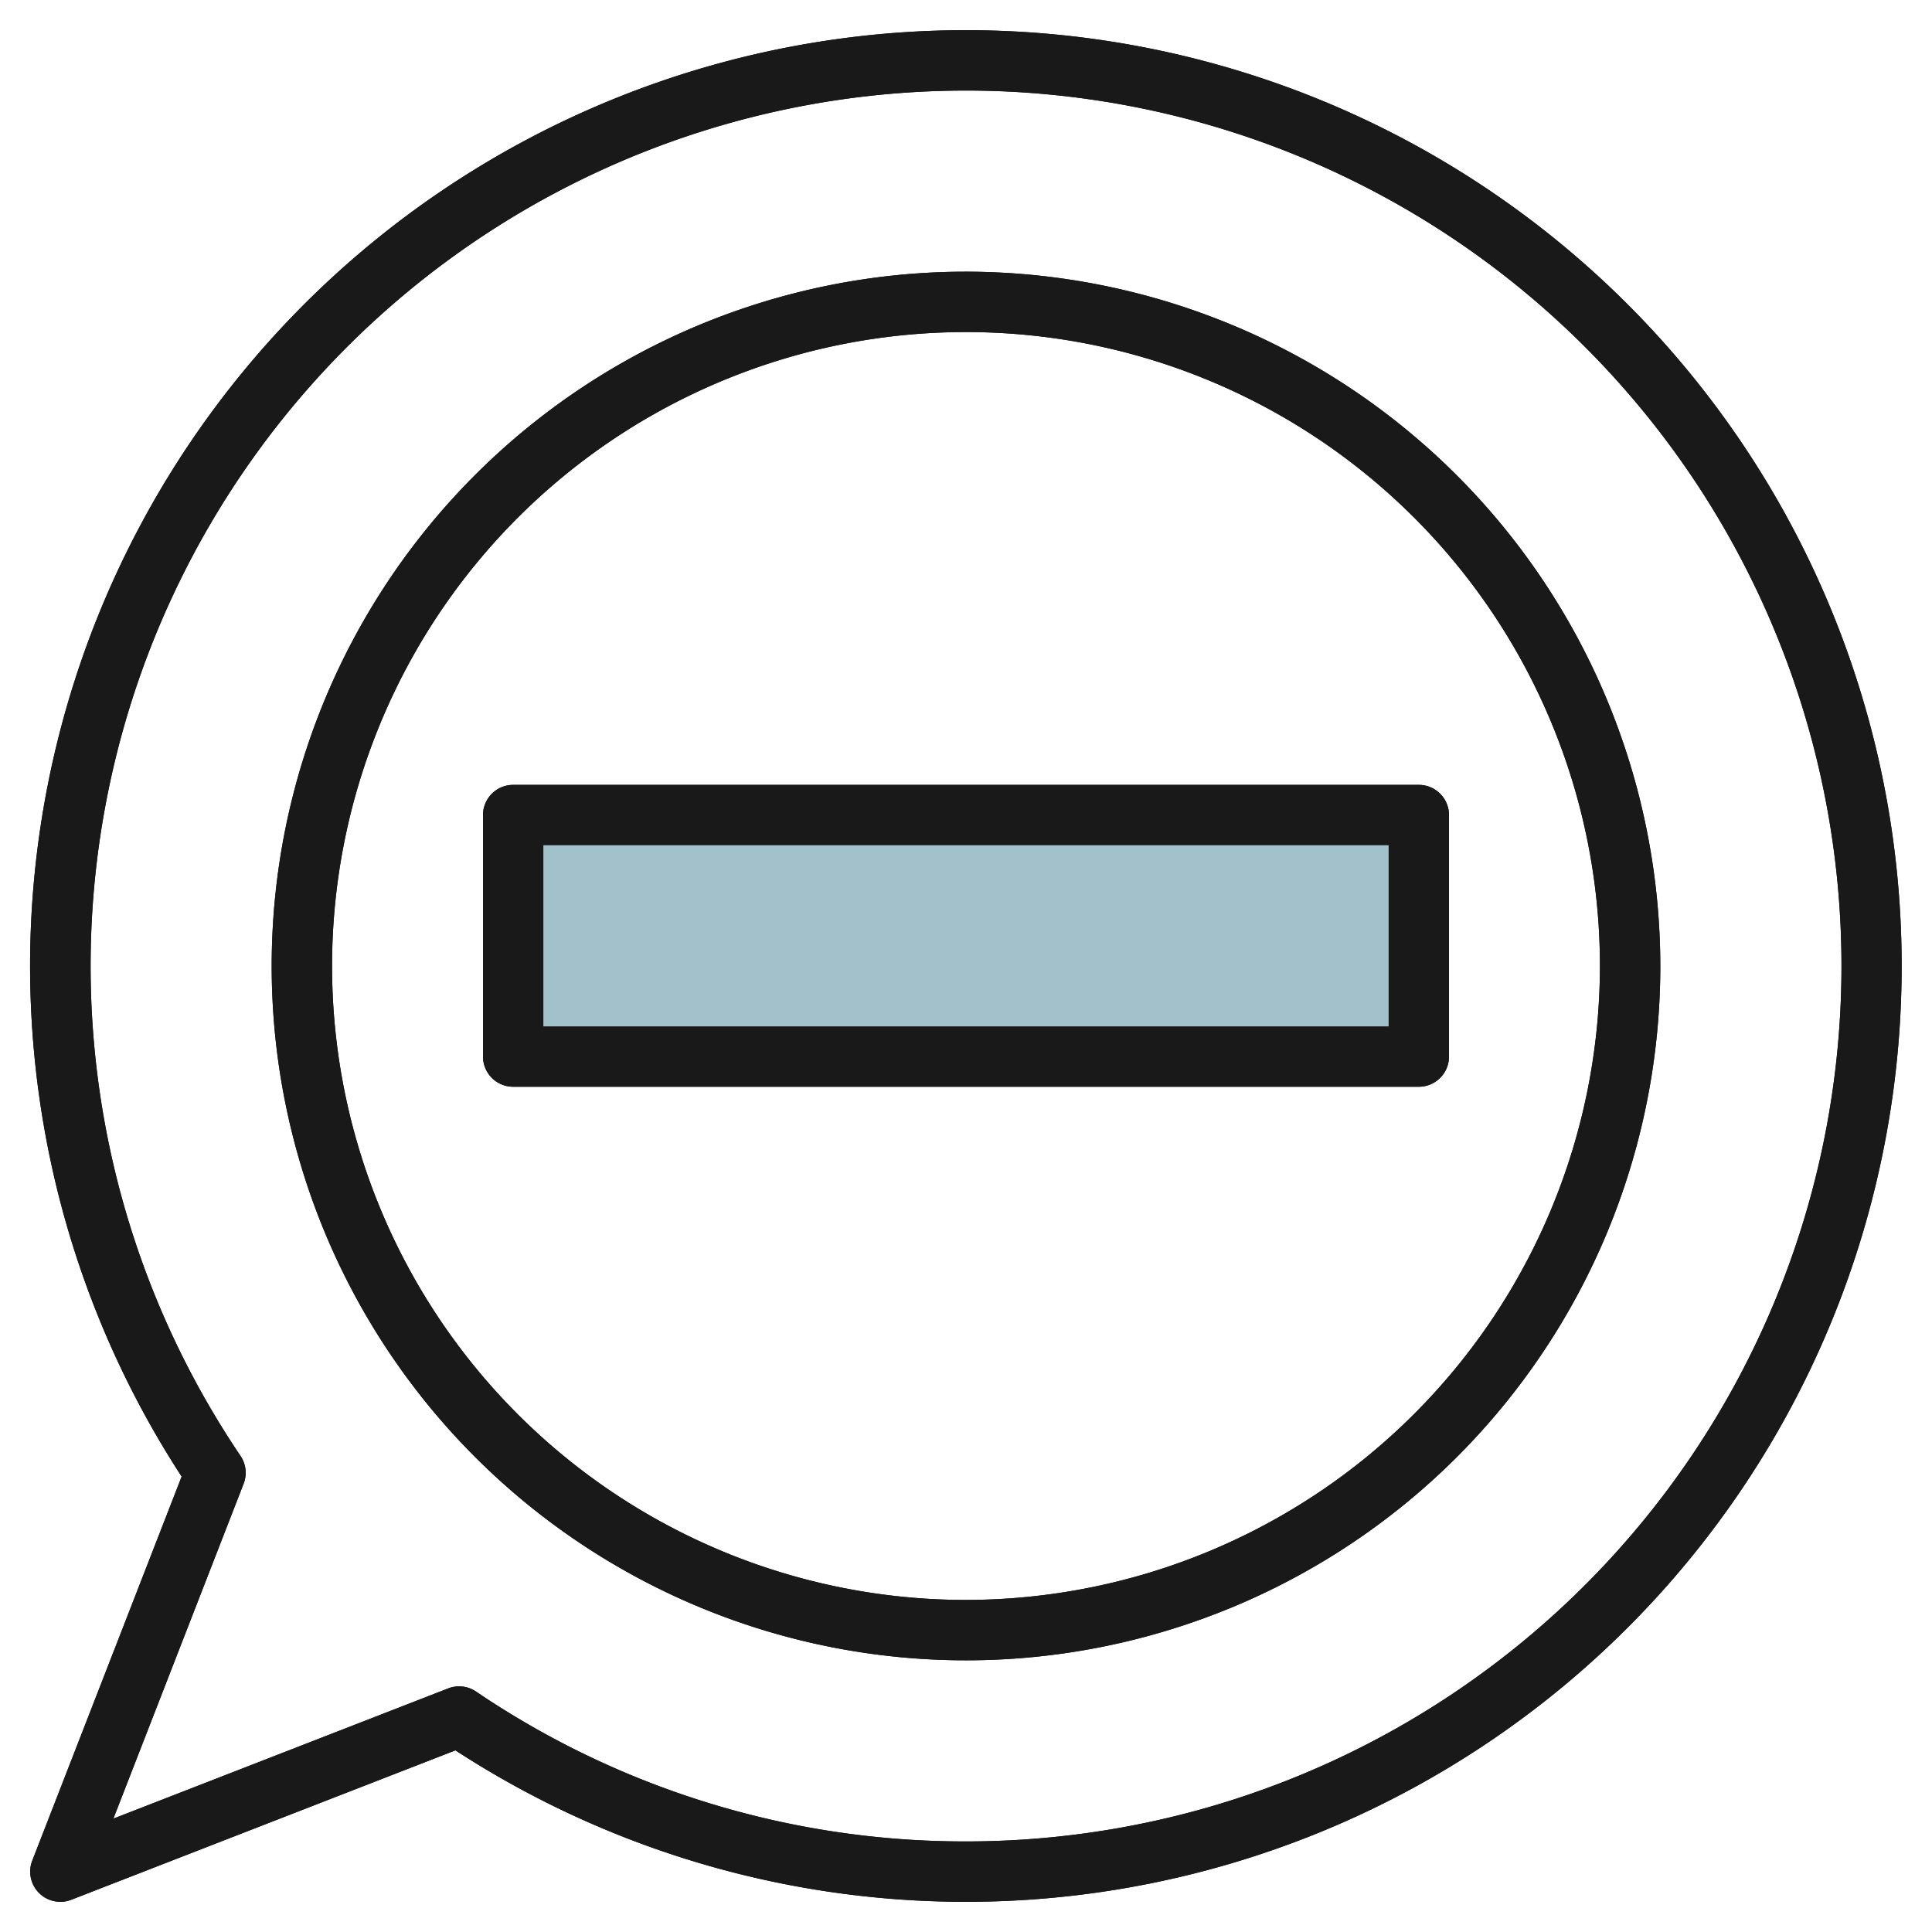 <svg id="Layer_3" height="512" viewBox="0 0 64 64" width="512" xmlns="http://www.w3.org/2000/svg" data-name="Layer 3"><path d="m17 27h30v8h-30z" fill="#a3c1ca"/><g fill="#191919"><path d="m32 1a31 31 0 0 0 -25.983 47.913l-4.949 12.725a1 1 0 0 0 .932 1.362.989.989 0 0 0 .362-.068l12.725-4.949a31 31 0 1 0 16.913-56.983zm0 60a28.847 28.847 0 0 1 -16.231-4.965 1 1 0 0 0 -.561-.172 1.01 1.01 0 0 0 -.362.068l-11.09 4.313 4.313-11.09a1 1 0 0 0 -.1-.923 29 29 0 1 1 24.031 12.769z"/><path d="m32 9a23 23 0 1 0 23 23 23.026 23.026 0 0 0 -23-23zm0 44a21 21 0 1 1 21-21 21.023 21.023 0 0 1 -21 21z"/><path d="m16 27v8a1 1 0 0 0 1 1h30a1 1 0 0 0 1-1v-8a1 1 0 0 0 -1-1h-30a1 1 0 0 0 -1 1zm2 1h28v6h-28z"/></g><path d="m17 27h30v8h-30z" fill="#a3c1ca"/><path d="m32 1a31 31 0 0 0 -25.983 47.913l-4.949 12.725a1 1 0 0 0 .932 1.362.989.989 0 0 0 .362-.068l12.725-4.949a31 31 0 1 0 16.913-56.983zm0 60a28.847 28.847 0 0 1 -16.231-4.965 1 1 0 0 0 -.561-.172 1.01 1.01 0 0 0 -.362.068l-11.09 4.313 4.313-11.09a1 1 0 0 0 -.1-.923 29 29 0 1 1 24.031 12.769z" fill="#191919"/><path d="m32 9a23 23 0 1 0 23 23 23.026 23.026 0 0 0 -23-23zm0 44a21 21 0 1 1 21-21 21.023 21.023 0 0 1 -21 21z" fill="#191919"/><path d="m16 27v8a1 1 0 0 0 1 1h30a1 1 0 0 0 1-1v-8a1 1 0 0 0 -1-1h-30a1 1 0 0 0 -1 1zm2 1h28v6h-28z" fill="#191919"/></svg>